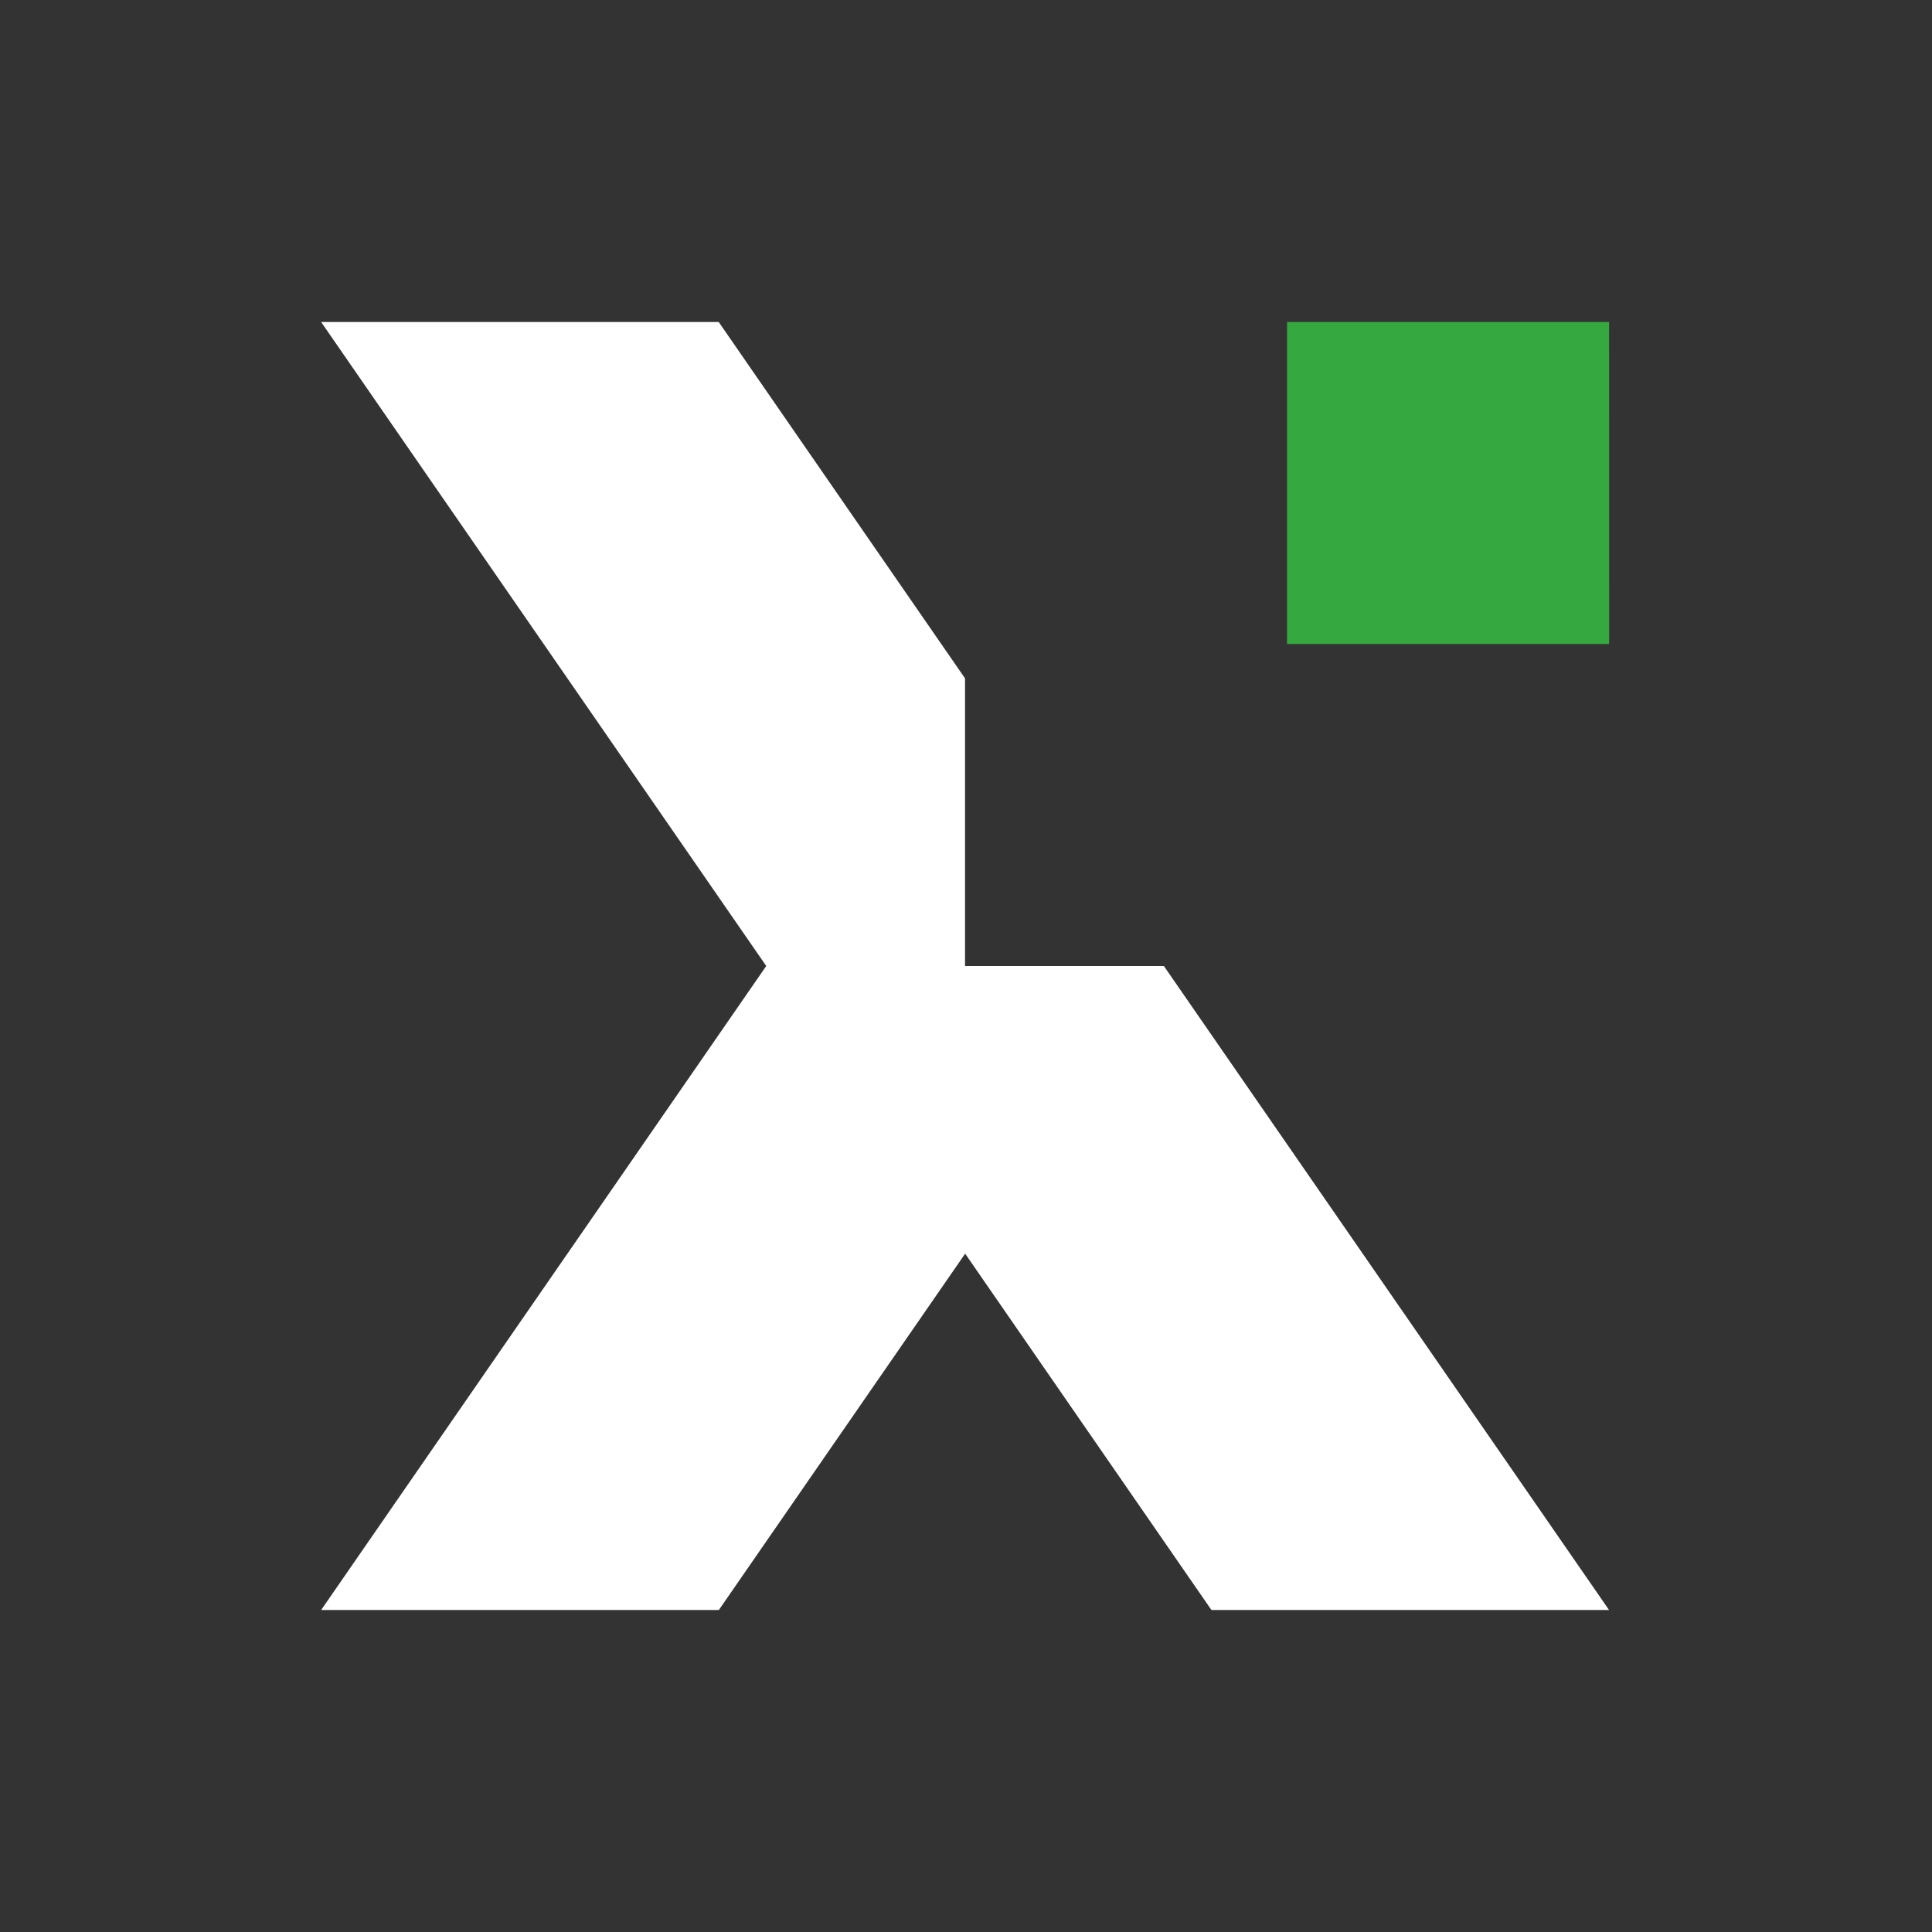 <svg xmlns="http://www.w3.org/2000/svg" id="Warstwa_1" data-name="Warstwa 1" viewBox="0 0 680.3 680.3"><rect x="0" y="0" width="680.3" height="680.3" fill="#333333" stroke="none"/><defs><style>.cls-1{fill:#35a83f;}.cls-2{fill:#fff;}</style></defs><polygon class="cls-1" points="566.61 226.77 453.2 226.77 453.2 113.39 566.6 113.39 566.61 226.77"></polygon><polygon class="cls-2" points="409.85 340.19 566.58 566.92 426.57 566.92 339.85 441.44 253.12 566.92 113.08 566.92 269.81 340.15 113.08 113.39 253.08 113.39 339.81 238.87 339.81 340.15 409.89 340.15 409.85 340.19"></polygon></svg>